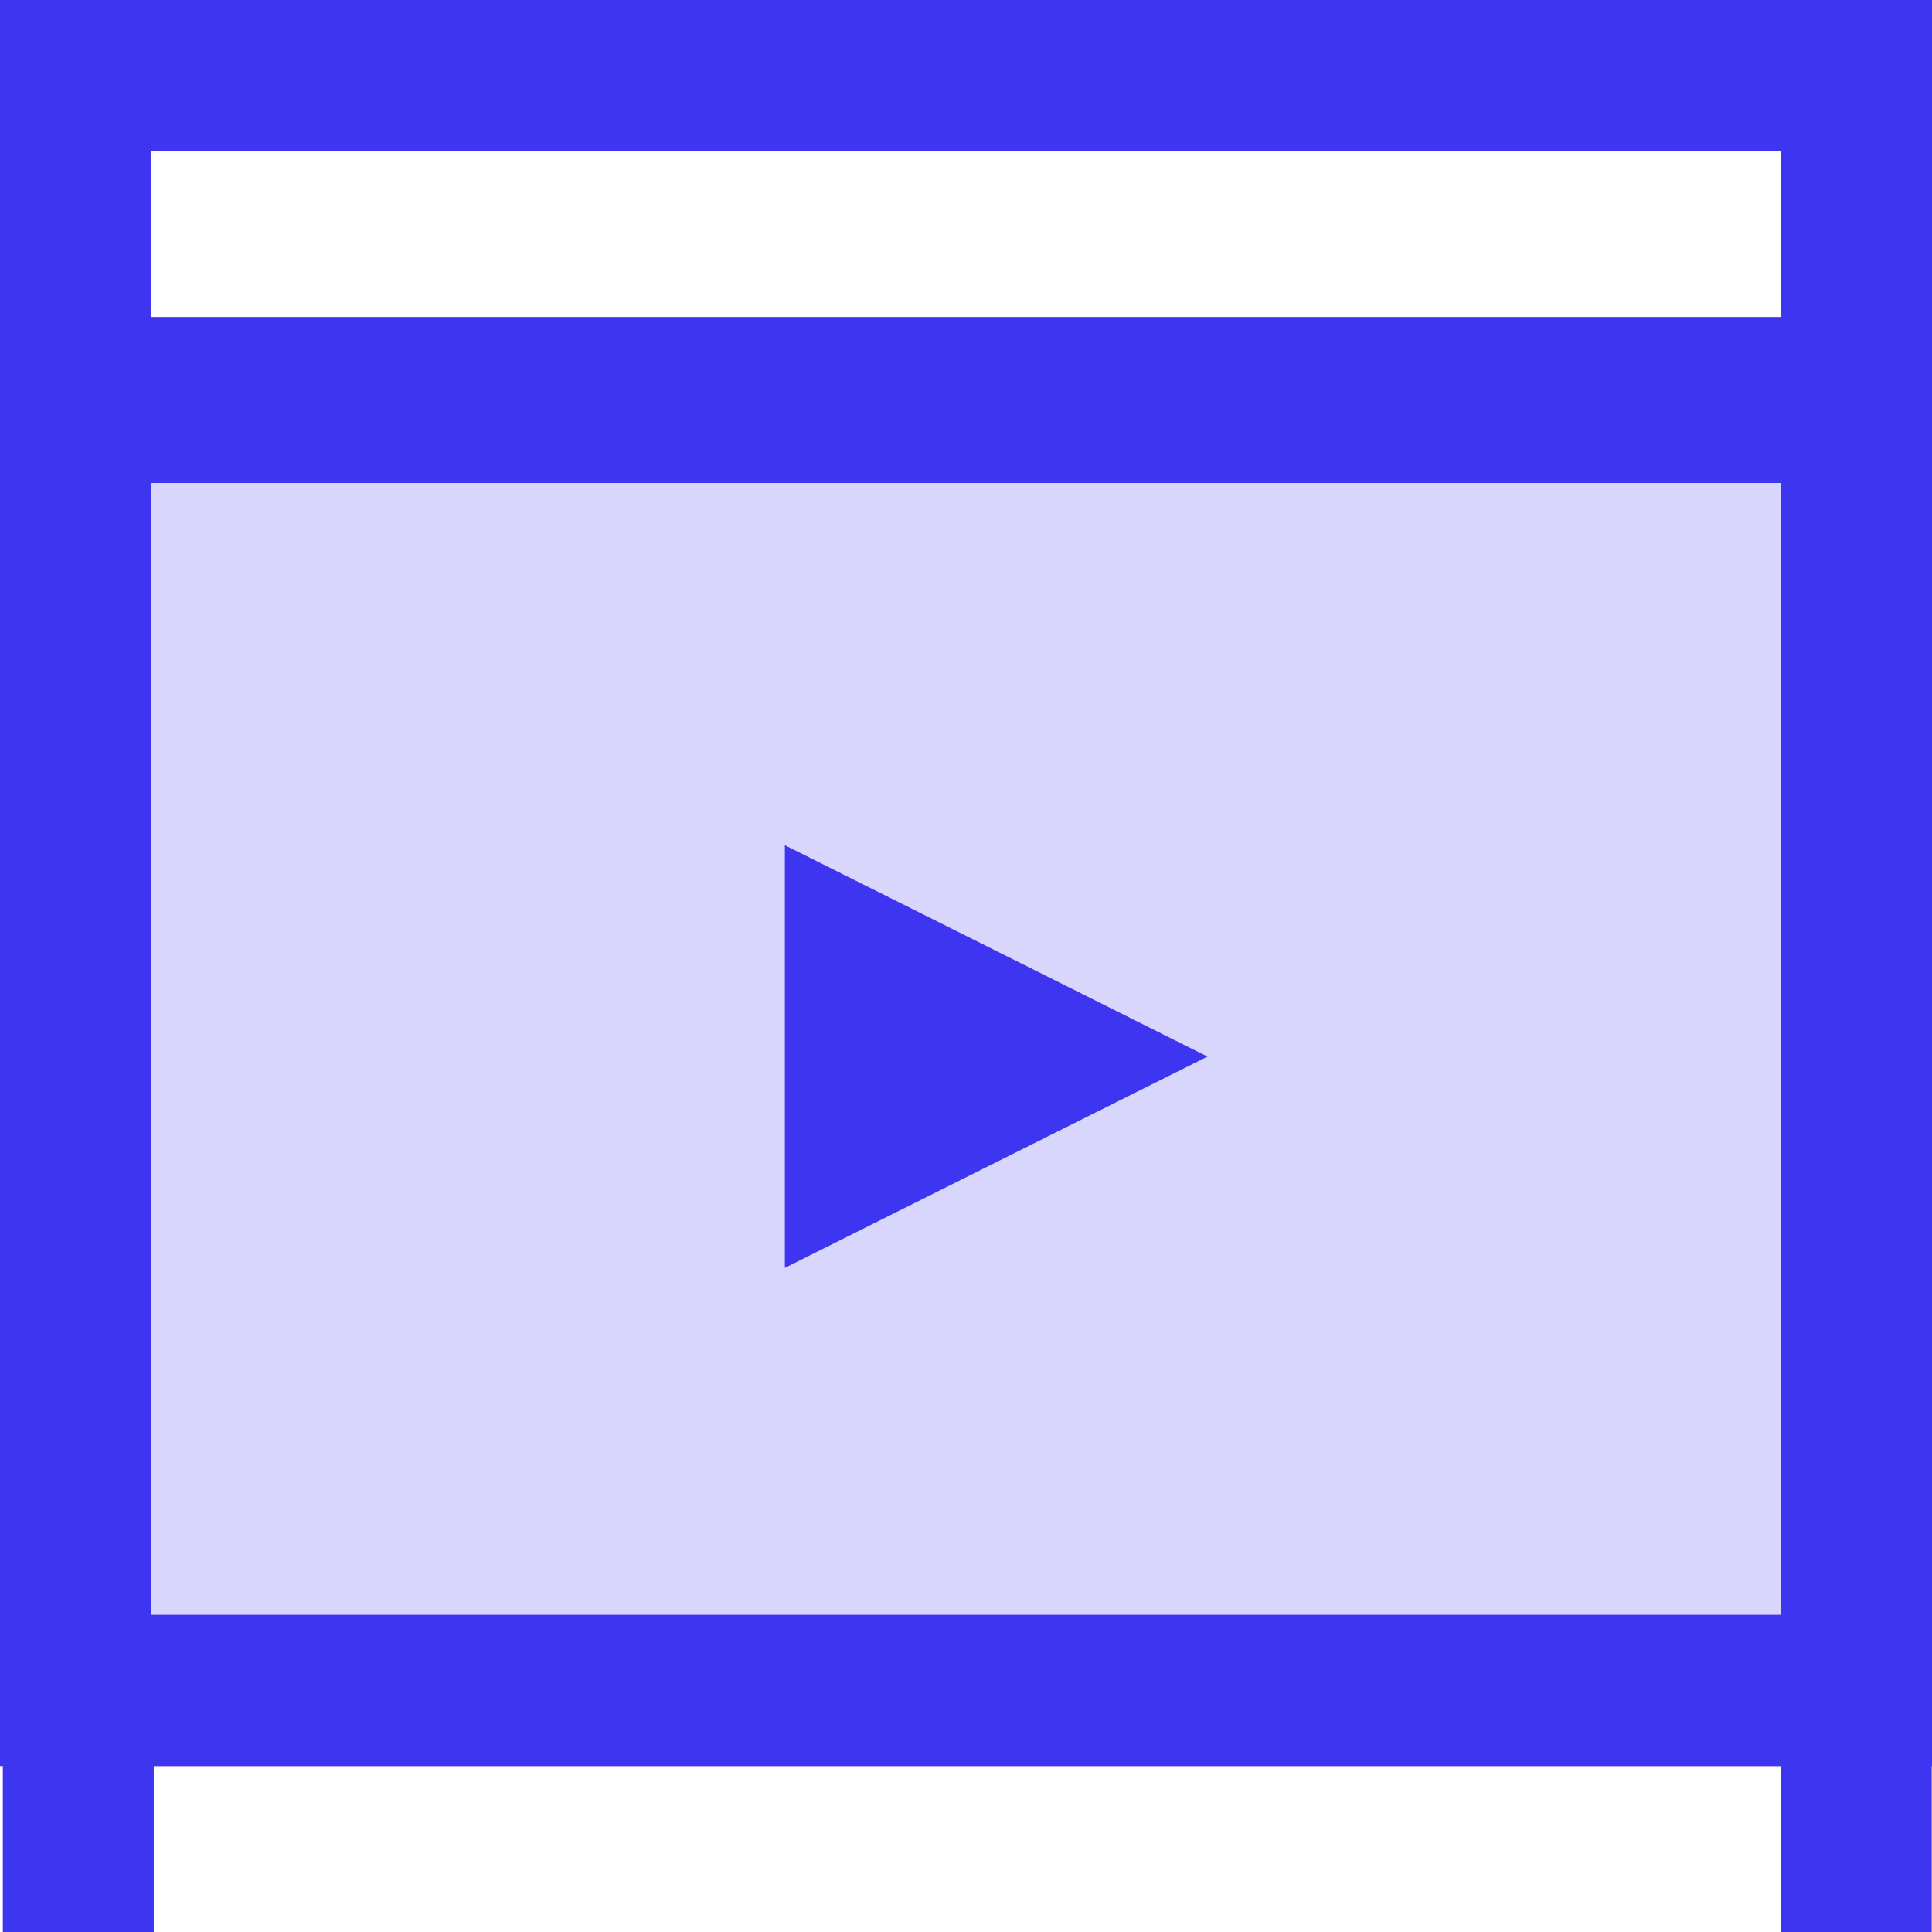 <?xml version="1.0" encoding="UTF-8"?>
<svg width="128px" height="128px" viewBox="0 0 128 128" version="1.1" xmlns="http://www.w3.org/2000/svg" xmlns:xlink="http://www.w3.org/1999/xlink">
    <title>pwr-icon_feature-background-video</title>
    <g id="Page-2" stroke="none" stroke-width="1" fill="none" fill-rule="evenodd">
        <g id="features" transform="translate(-1920, -1152)">
            <g id="background-video" transform="translate(1920, 1152)">
                <rect id="Rectangle-Copy-3" stroke="#3E35F1" stroke-width="10" fill-opacity="0.2" fill="#3E35F1" x="5" y="26" width="118" height="86"></rect>
                <polygon id="Triangle" fill="#3E35F1" transform="translate(66, 70) rotate(90) translate(-66, -70) " points="66 56 80 84 52 84"></polygon>
                <polyline id="Path-2" stroke="#3E35F1" stroke-width="10" points="5.187 128 5.187 112 122.982 112 122.982 128"></polyline>
                <rect id="Rectangle-Copy-3" stroke="#3E35F1" stroke-width="10" x="5" y="27" width="118" height="85"></rect>
                <rect id="Rectangle-Copy-6" stroke="#3E35F1" stroke-width="10" x="5" y="5" width="118" height="22"></rect>
            </g>
        </g>
    </g>
</svg>